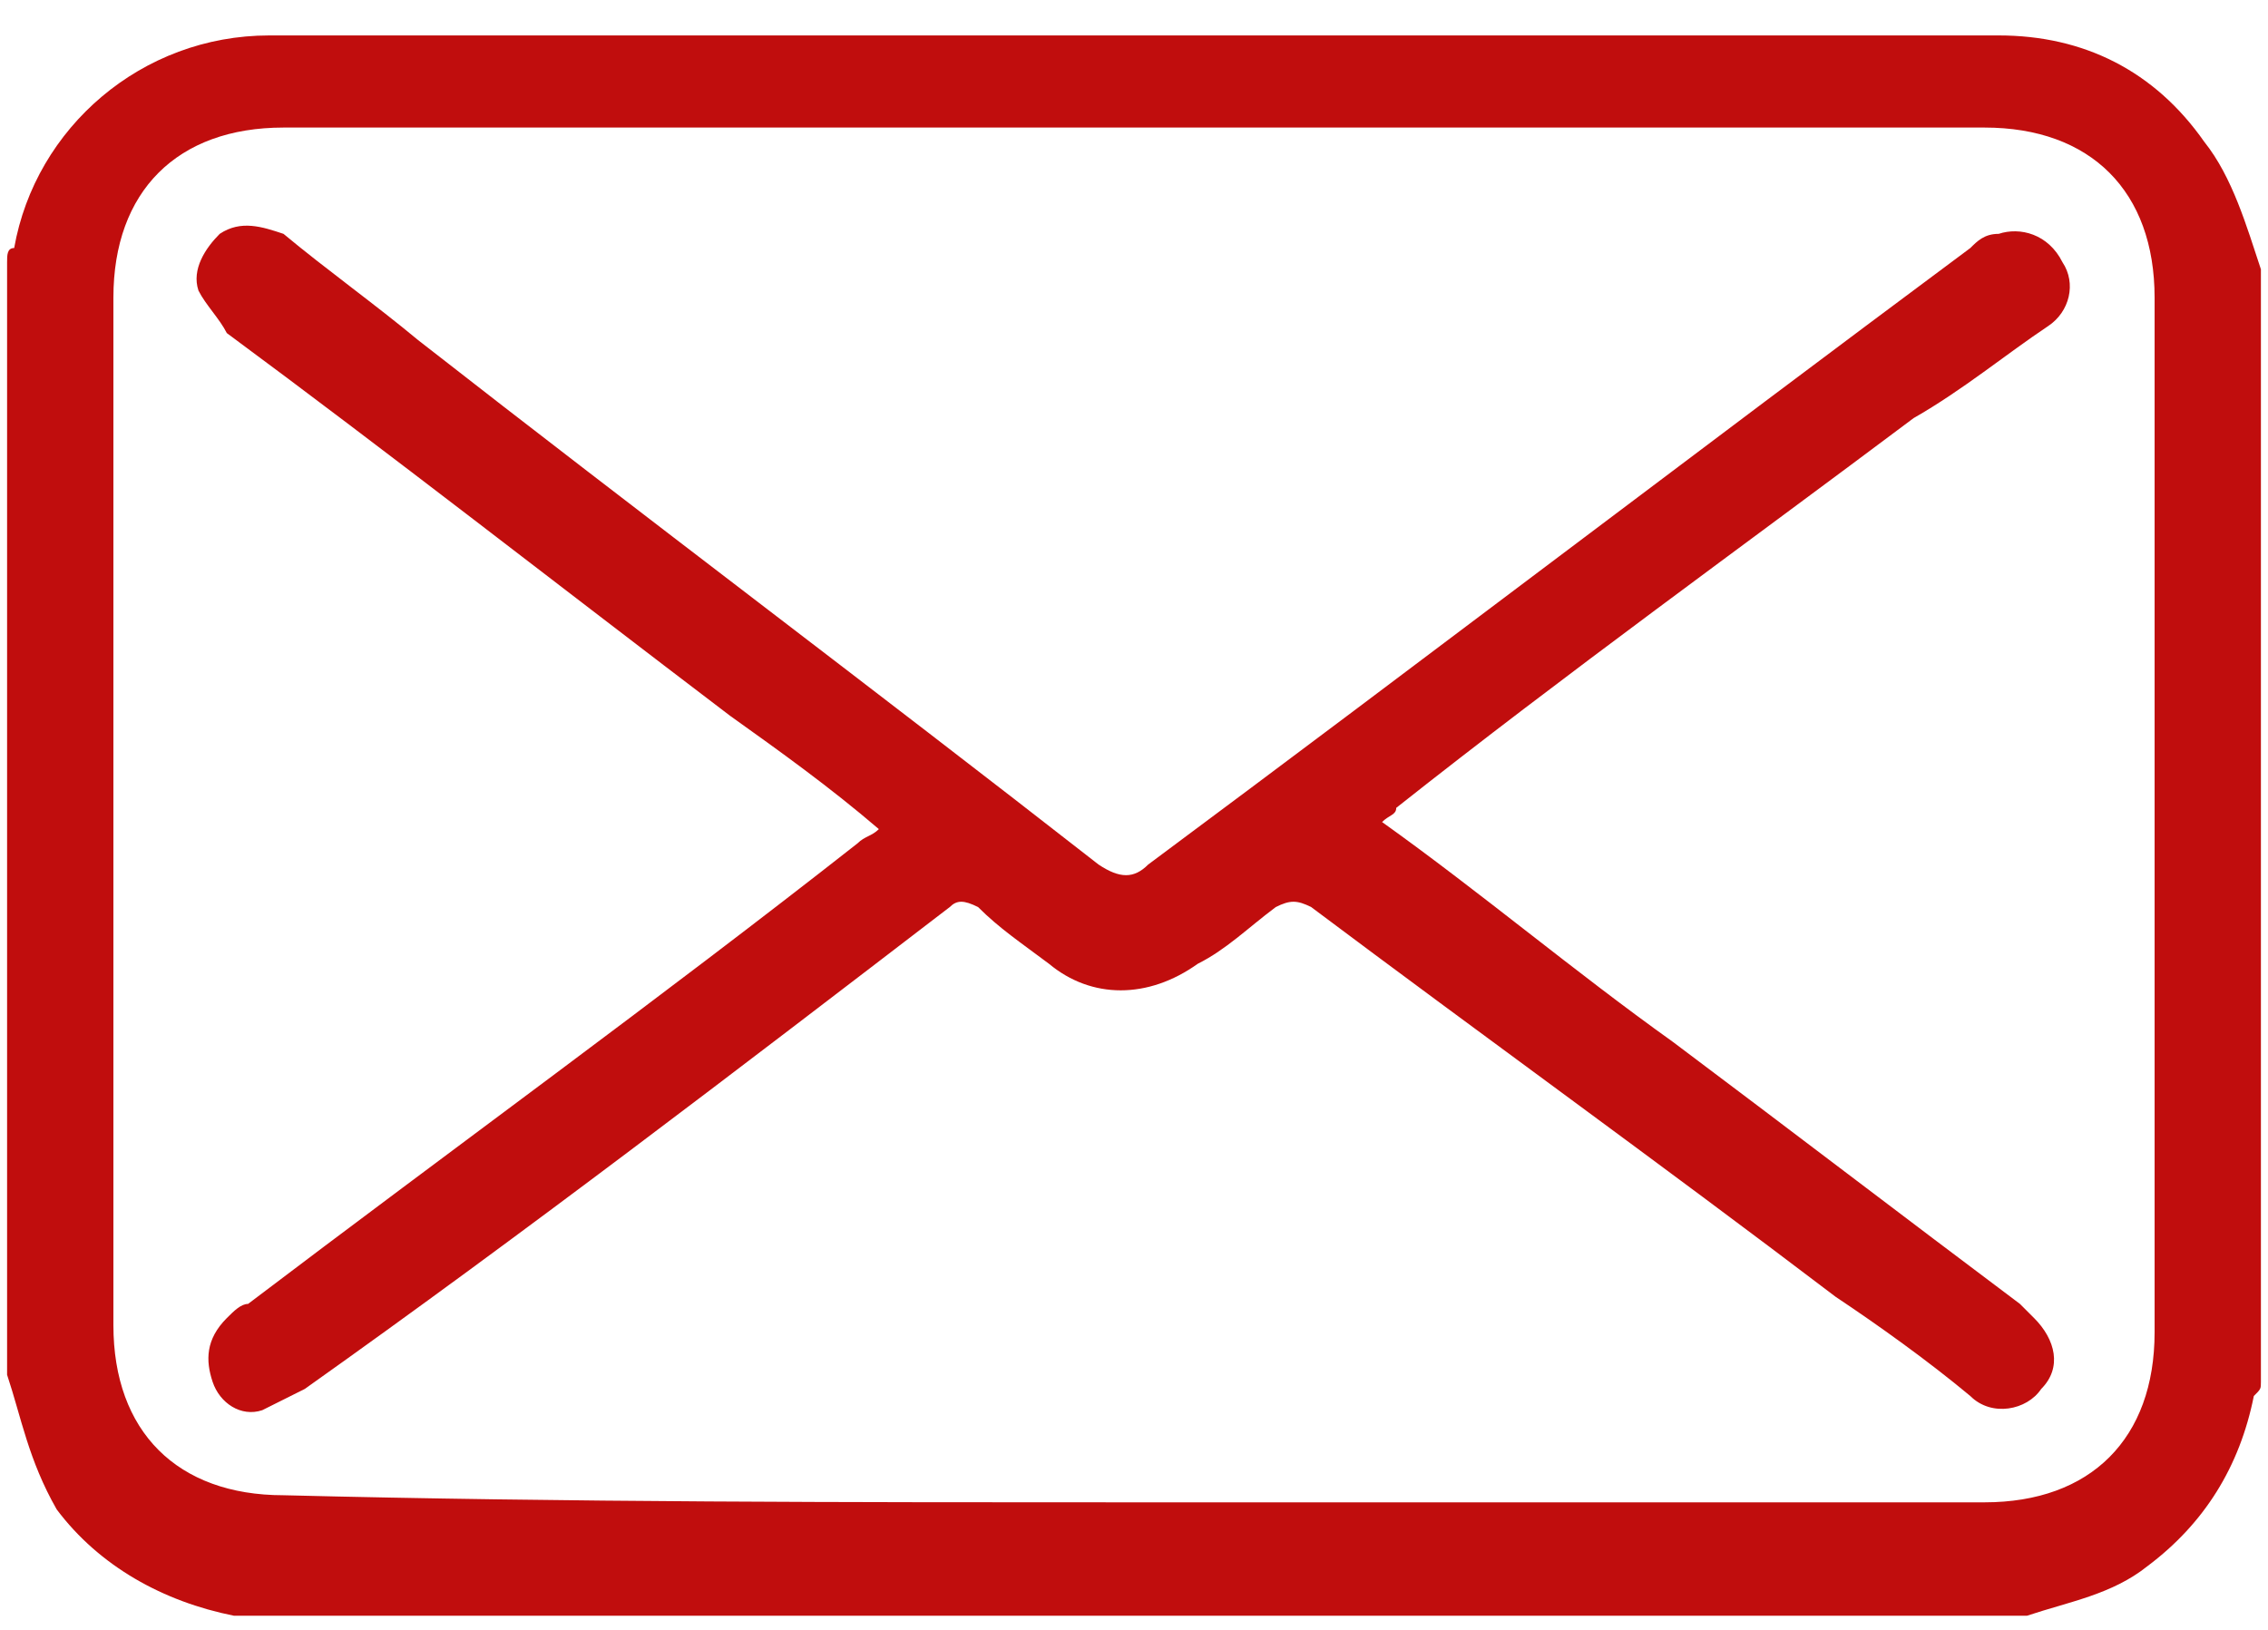 <?xml version="1.0" encoding="utf-8"?>
<!-- Generator: Adobe Illustrator 25.2.1, SVG Export Plug-In . SVG Version: 6.00 Build 0)  -->
<svg version="1.1" id="Capa_1" xmlns="http://www.w3.org/2000/svg" xmlns:xlink="http://www.w3.org/1999/xlink" x="0px" y="0px"
	 viewBox="0 0 32 23" style="enable-background:new 0 0 32 23;" xml:space="preserve">
<style type="text/css">
	.st0{fill:#C00D0D;}
</style>
<g id="vwWQCU.tif">
	<g>
		<path class="st0" d="M0.1,19.4c0-5.2,0-10.5,0-15.7c0-0.1,0-0.2,0.1-0.2c0.3-1.7,1.8-3,3.6-3c8.1,0,16.3,0,24.4,0
			c1.2,0,2.2,0.5,2.9,1.5c0.4,0.5,0.6,1.2,0.8,1.8c0,5.2,0,10.5,0,15.7c0,0.1,0,0.1-0.1,0.2c-0.2,1-0.7,1.8-1.5,2.4
			c-0.5,0.4-1.1,0.5-1.7,0.7c-8.4,0-16.8,0-25.2,0c0,0-0.1,0-0.1,0c-1-0.2-1.9-0.7-2.5-1.5C0.4,20.6,0.3,20,0.1,19.4z M16,21.2
			c4,0,8,0,12,0c1.5,0,2.4-0.9,2.4-2.4c0-4.9,0-9.7,0-14.6c0-1.5-0.9-2.4-2.4-2.4c-8,0-16,0-24,0c-1.5,0-2.4,0.9-2.4,2.4
			c0,4.8,0,9.7,0,14.5c0,1.5,0.9,2.4,2.4,2.4C8,21.2,12,21.2,16,21.2z"/>
		<path class="st0" d="M19.5,11.6c1.4,1,2.7,2.1,4.1,3.1c1.6,1.2,3.3,2.5,4.9,3.7c0.1,0.1,0.1,0.1,0.2,0.2c0.3,0.3,0.4,0.7,0.1,1
			c-0.2,0.3-0.7,0.4-1,0.1c-0.6-0.5-1.3-1-1.9-1.4c-2.5-1.9-5-3.7-7.4-5.5c-0.2-0.1-0.3-0.1-0.5,0c-0.4,0.3-0.7,0.6-1.1,0.8
			c-0.7,0.5-1.5,0.5-2.1,0c-0.4-0.3-0.7-0.5-1-0.8c-0.2-0.1-0.3-0.1-0.4,0c-3,2.3-6,4.6-9.1,6.8c-0.2,0.1-0.4,0.2-0.6,0.3
			c-0.3,0.1-0.6-0.1-0.7-0.4c-0.1-0.3-0.1-0.6,0.2-0.9c0.1-0.1,0.2-0.2,0.3-0.2c2.9-2.2,5.8-4.3,8.6-6.5c0.1-0.1,0.2-0.1,0.3-0.2
			c-0.7-0.6-1.4-1.1-2.1-1.6C7.8,8.2,5.5,6.4,3.2,4.7C3.1,4.5,2.9,4.3,2.8,4.1C2.7,3.8,2.9,3.5,3.1,3.3c0.3-0.2,0.6-0.1,0.9,0
			c0.6,0.5,1.3,1,1.9,1.5c3.2,2.5,6.4,4.9,9.6,7.4c0.3,0.2,0.5,0.2,0.7,0c3.9-2.9,7.7-5.8,11.6-8.7c0.1-0.1,0.2-0.2,0.4-0.2
			c0.3-0.1,0.7,0,0.9,0.4c0.2,0.3,0.1,0.7-0.2,0.9C28.3,5,27.7,5.5,27,5.9c-2.4,1.8-4.9,3.6-7.3,5.5C19.7,11.5,19.6,11.5,19.5,11.6z
			"/>
	</g>
</g>
</svg>
